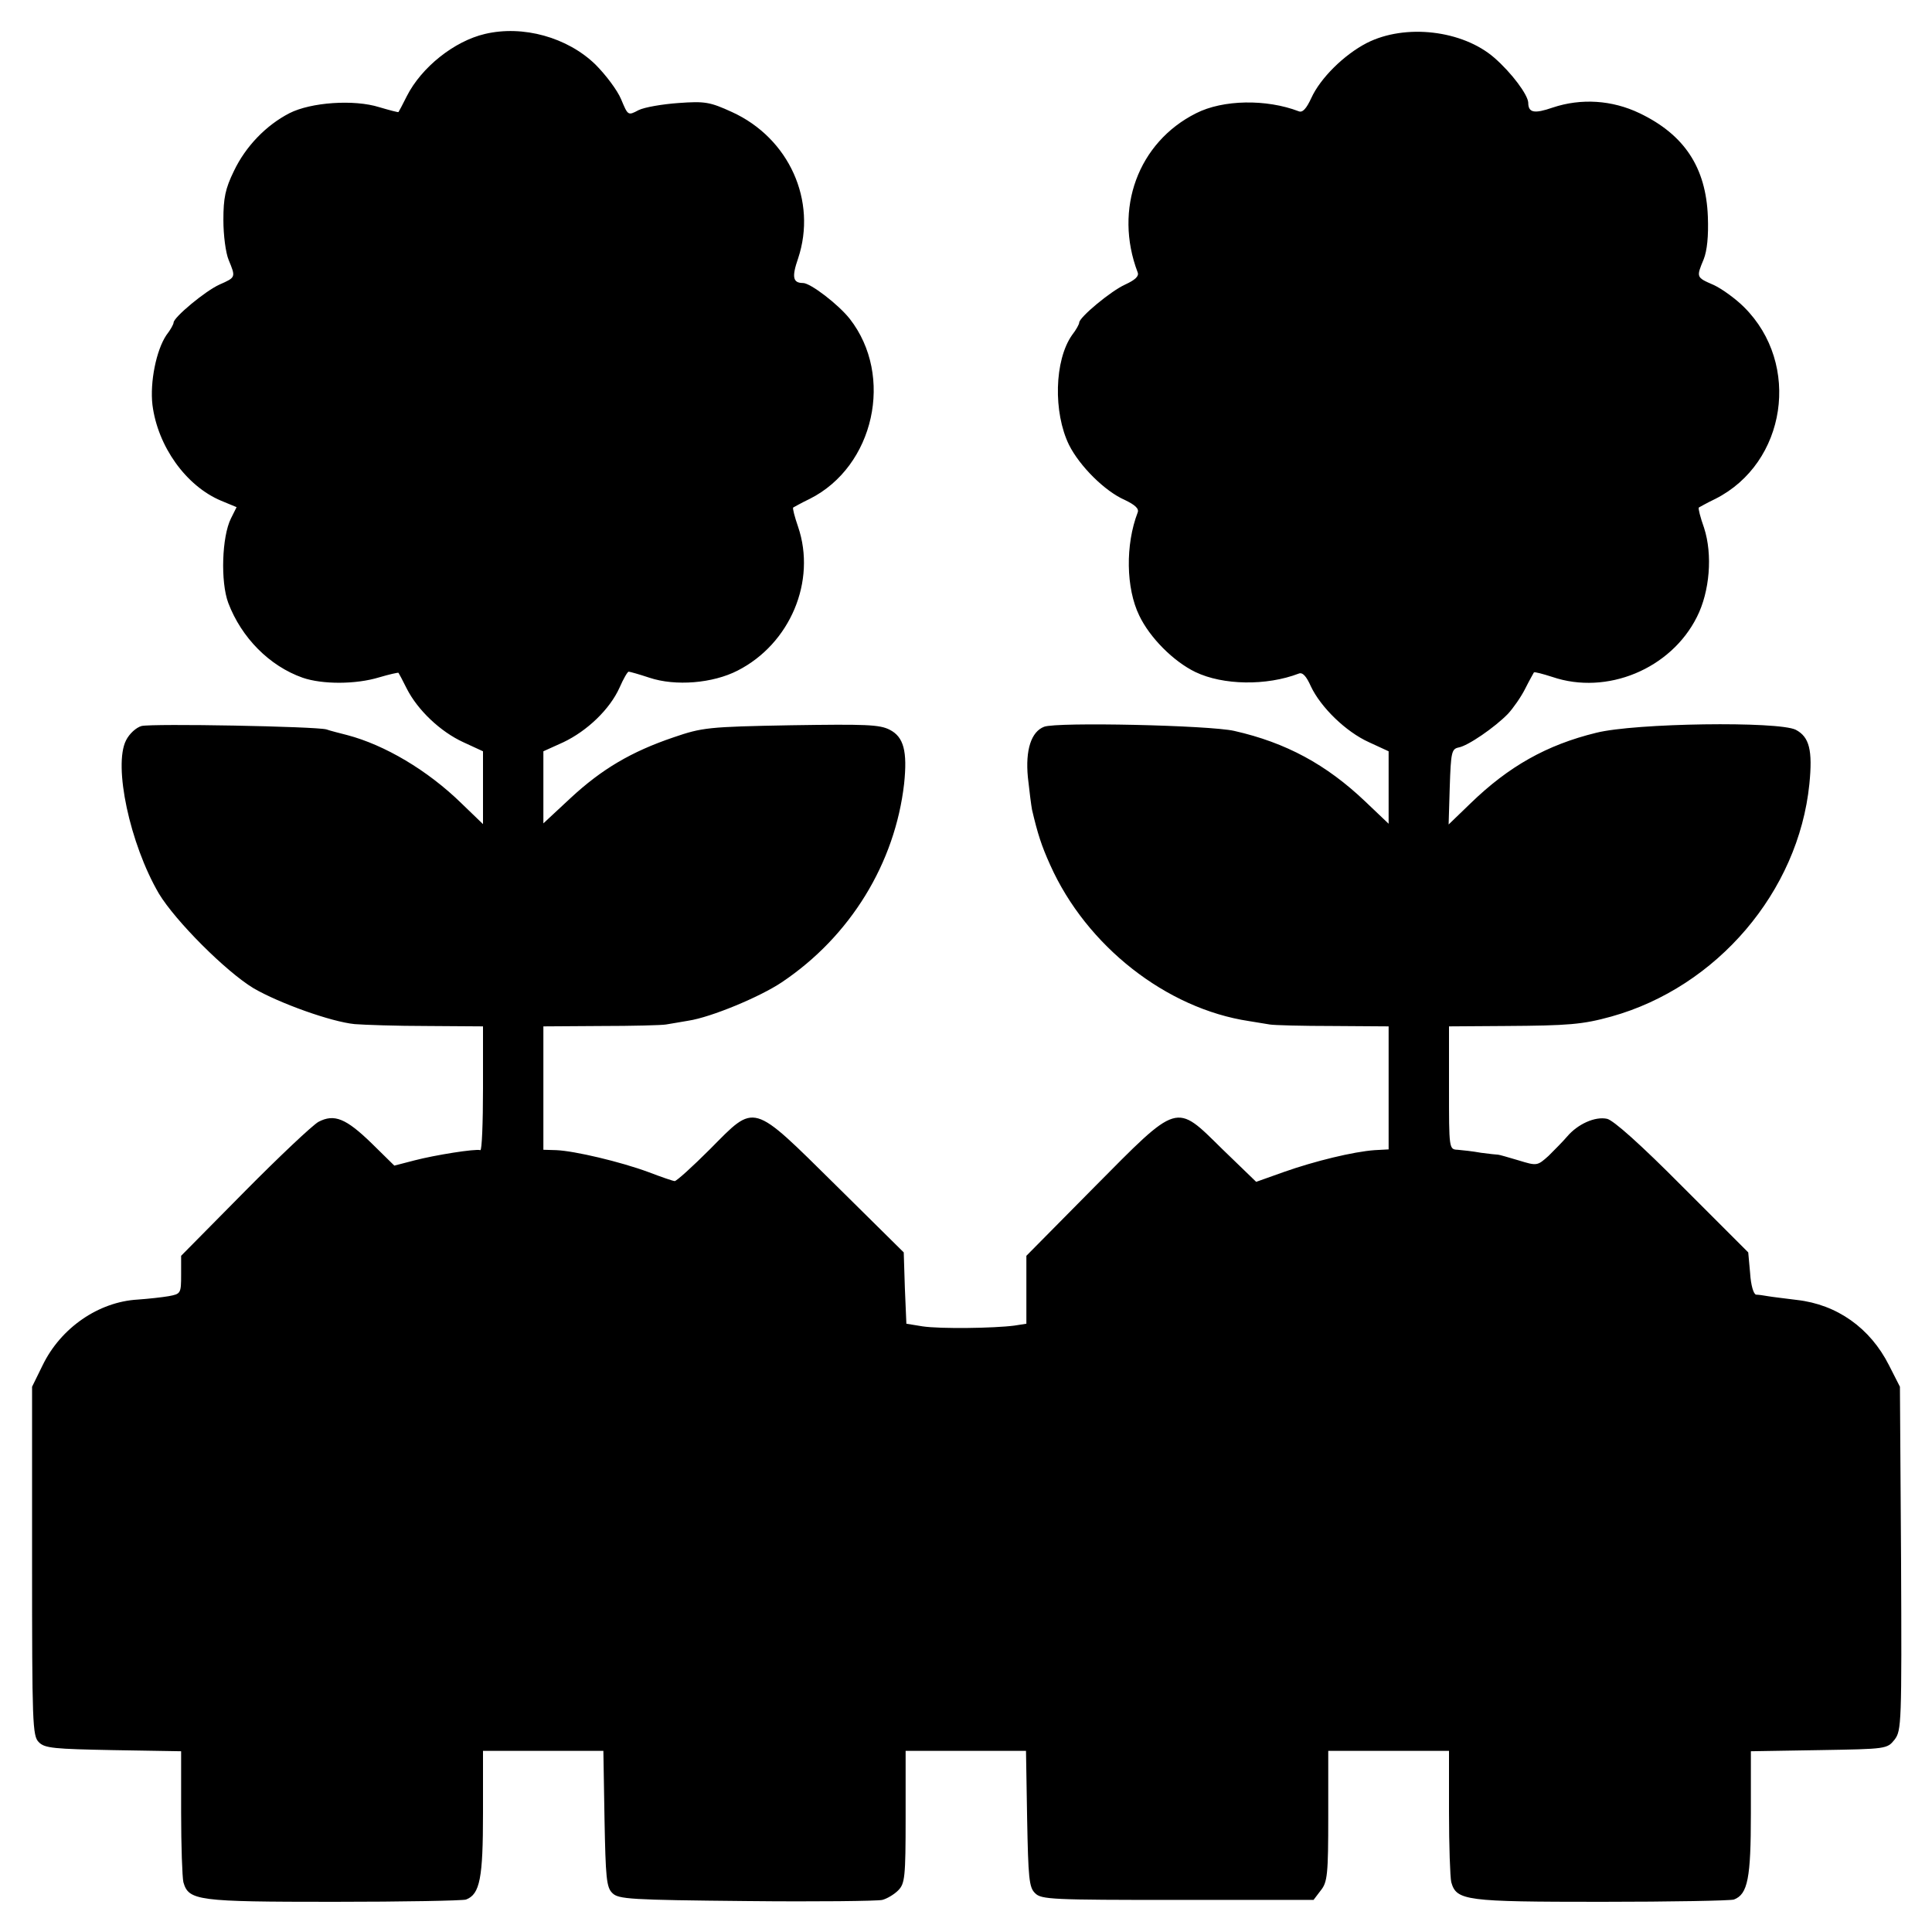 <?xml version="1.0" standalone="no"?>
<!DOCTYPE svg PUBLIC "-//W3C//DTD SVG 20010904//EN"
 "http://www.w3.org/TR/2001/REC-SVG-20010904/DTD/svg10.dtd">
<svg version="1.0" xmlns="http://www.w3.org/2000/svg"
 width="512pt" height="512pt" viewBox="0 0 512 512"
 preserveAspectRatio="xMidYMid meet">
<g transform="translate(0,512) scale(0.1,-0.1)"
fill="#000000" stroke="none">
<path d="M1285 5030 c-81 -19 -168 -88 -207 -165 -11 -22 -21 -41 -22 -42 -1
-1 -24 5 -51 13 -67 21 -181 13 -238 -16 -62 -32 -116 -88 -147 -153 -23 -47
-28 -72 -28 -130 0 -40 6 -87 14 -106 19 -46 19 -46 -24 -65 -38 -17 -122 -87
-122 -101 0 -4 -8 -19 -19 -33 -27 -40 -44 -125 -37 -185 14 -110 89 -215 182
-254 l41 -17 -15 -30 c-24 -48 -28 -168 -7 -224 35 -92 109 -167 197 -198 52
-18 141 -18 203 1 27 8 50 13 51 12 1 -1 11 -20 22 -42 29 -57 89 -114 150
-142 l52 -24 0 -97 0 -96 -57 55 c-90 88 -204 155 -303 181 -19 5 -44 11 -55
15 -29 8 -460 16 -490 9 -14 -4 -32 -20 -41 -38 -34 -67 10 -274 87 -406 44
-73 178 -207 251 -251 69 -40 206 -89 268 -95 25 -2 111 -5 193 -5 l147 -1 0
-165 c0 -91 -3 -164 -7 -163 -14 4 -120 -13 -174 -27 l-54 -14 -60 59 c-68 66
-99 79 -141 57 -16 -9 -104 -92 -196 -185 l-168 -170 0 -50 c0 -50 -1 -51 -33
-57 -17 -3 -54 -7 -82 -9 -104 -6 -204 -75 -252 -174 l-28 -57 0 -462 c0 -430
1 -464 18 -480 15 -16 41 -18 197 -21 l180 -3 0 -162 c0 -89 3 -172 6 -185 14
-49 37 -52 398 -52 184 0 342 3 351 6 37 14 45 57 45 229 l0 165 159 0 160 0
3 -180 c3 -156 5 -182 21 -197 16 -16 47 -18 355 -21 185 -2 347 0 360 3 12 3
31 14 42 25 18 18 20 34 20 195 l0 175 159 0 160 0 3 -180 c3 -156 5 -182 21
-197 16 -17 46 -18 378 -18 l360 0 19 25 c18 22 20 43 20 198 l0 172 160 0
160 0 0 -162 c0 -90 3 -173 6 -186 14 -49 37 -52 398 -52 184 0 342 3 351 6
37 14 45 57 45 228 l0 165 181 3 c179 3 180 3 200 28 18 24 19 42 17 480 l-3
455 -29 57 c-50 99 -138 161 -244 173 -31 4 -66 8 -77 10 -11 2 -25 4 -31 4
-7 1 -14 25 -16 57 l-5 55 -174 174 c-111 112 -183 176 -200 180 -32 7 -78
-14 -106 -47 -11 -13 -33 -35 -49 -51 -30 -27 -31 -27 -80 -12 -27 8 -51 15
-54 15 -3 0 -23 2 -45 5 -22 4 -50 7 -62 8 -23 1 -23 2 -23 164 l0 163 148 1
c169 1 206 4 282 25 280 78 496 331 525 616 9 90 0 125 -36 144 -46 23 -426
18 -529 -8 -131 -32 -232 -89 -333 -187 l-58 -56 3 100 c3 91 5 100 23 104 25
4 97 54 131 89 14 15 35 45 46 67 11 22 22 41 23 43 2 2 24 -4 49 -12 144 -49
314 21 383 159 34 67 42 165 19 236 -10 28 -16 52 -14 54 2 1 21 12 44 23 188
95 228 357 76 508 -22 22 -59 49 -81 59 -46 20 -46 20 -26 68 9 23 13 61 11
113 -5 130 -62 217 -181 274 -73 35 -155 40 -230 15 -49 -17 -65 -14 -65 13
-1 21 -44 79 -90 119 -84 73 -236 91 -338 39 -60 -31 -123 -93 -147 -146 -13
-28 -23 -39 -33 -35 -86 33 -201 31 -272 -5 -154 -77 -219 -254 -155 -422 4
-10 -7 -20 -33 -32 -38 -17 -122 -87 -122 -101 0 -4 -8 -19 -19 -33 -47 -67
-50 -205 -8 -291 28 -56 95 -123 148 -146 27 -13 38 -23 34 -33 -33 -86 -31
-201 4 -273 28 -59 91 -122 149 -150 73 -35 188 -37 274 -4 10 4 20 -7 32 -34
26 -55 92 -120 154 -148 l52 -24 0 -96 0 -96 -62 59 c-103 98 -210 156 -347
187 -65 15 -470 24 -504 11 -34 -13 -50 -61 -43 -134 4 -37 9 -76 11 -86 15
-64 25 -95 48 -146 96 -215 308 -381 527 -414 19 -3 44 -7 55 -9 11 -2 86 -4
168 -4 l147 -1 0 -163 0 -163 -37 -2 c-56 -4 -159 -29 -241 -58 l-73 -26 -90
87 c-125 123 -114 126 -341 -103 l-178 -180 0 -90 0 -90 -32 -5 c-54 -7 -196
-9 -243 -2 l-43 7 -4 94 -3 95 -180 178 c-225 222 -212 218 -333 96 -47 -47
-89 -85 -94 -85 -4 0 -36 11 -70 24 -73 27 -195 56 -244 58 l-34 1 0 164 0
163 153 1 c83 0 161 2 172 4 11 2 37 6 59 10 60 9 190 63 248 102 182 122 300
316 324 526 9 86 -1 124 -38 143 -27 14 -64 15 -262 12 -220 -4 -235 -6 -311
-32 -112 -38 -190 -84 -273 -161 l-72 -67 0 95 0 96 53 24 c63 30 123 87 149
145 10 23 21 42 24 42 3 0 28 -7 55 -16 69 -23 168 -15 234 19 139 71 209 237
160 381 -9 26 -15 49 -13 51 2 1 21 12 44 23 171 86 224 326 106 477 -30 38
-104 95 -124 95 -27 0 -30 16 -13 65 51 153 -24 319 -175 388 -59 27 -72 29
-142 24 -42 -3 -90 -11 -106 -19 -28 -15 -28 -14 -46 29 -10 24 -41 65 -68 92
-74 72 -192 105 -293 81z"/>
</g>
</svg>
